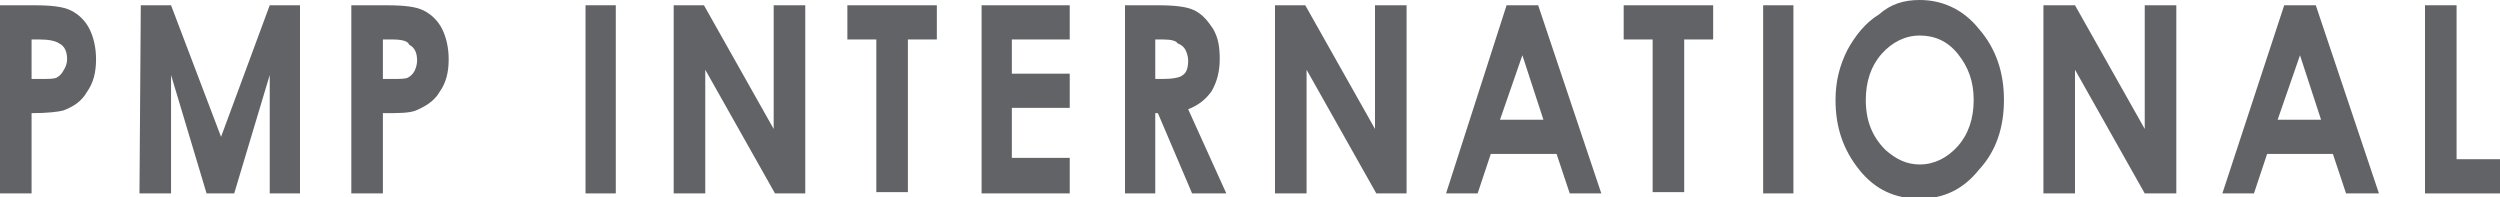 <!-- Generator: Adobe Illustrator 19.0.0, SVG Export Plug-In  -->
<svg version="1.1"
	 xmlns="http://www.w3.org/2000/svg" xmlns:xlink="http://www.w3.org/1999/xlink" xmlns:a="http://ns.adobe.com/AdobeSVGViewerExtensions/3.0/"
	 x="0px" y="0px" width="190px" height="15px" viewBox="0 0 190 15" style="enable-background:new 0 0 190 15;"
	 xml:space="preserve">
<style type="text/css">
	.st0{fill:#626366;}
</style>
<defs>
</defs>
<g>
	<path class="st0" d="M0,0.4h2.5c1.4,0,2.3,0.1,2.9,0.4C6,1.1,6.5,1.6,6.8,2.2c0.3,0.6,0.5,1.4,0.5,2.3c0,1-0.2,1.8-0.7,2.5
		C6.2,7.7,5.6,8.1,4.8,8.4C4.4,8.5,3.6,8.6,2.4,8.6v6.1H0V0.4z M2.4,6h0.7c0.6,0,1,0,1.2-0.1c0.2-0.1,0.4-0.3,0.5-0.5
		C5,5.1,5.1,4.8,5.1,4.5c0-0.6-0.2-1-0.6-1.2C4.2,3.1,3.7,3,3,3H2.4V6z"/>
	<path class="st0" d="M10.7,0.4l2.3,0l3.8,10l3.7-10l2.3,0v14.3h-2.3v-9l-2.7,9h-2.1l-2.7-9l0,9h-2.4L10.7,0.4z"/>
	<path class="st0" d="M26.8,0.4h2.5c1.4,0,2.3,0.1,2.9,0.4c0.6,0.3,1.1,0.8,1.4,1.4c0.3,0.6,0.5,1.4,0.5,2.3c0,1-0.2,1.8-0.7,2.5
		c-0.4,0.7-1.1,1.1-1.8,1.4c-0.5,0.2-1.3,0.2-2.5,0.2v6.1h-2.4V0.4z M29.1,6h0.7c0.6,0,1,0,1.2-0.1c0.2-0.1,0.4-0.3,0.5-0.5
		c0.1-0.2,0.2-0.5,0.2-0.8c0-0.6-0.2-1-0.6-1.2C31,3.1,30.5,3,29.8,3h-0.7V6z"/>
	<path class="st0" d="M44.5,0.4h2.3v14.3h-2.3V0.4z"/>
	<path class="st0" d="M51.2,0.4h2.3l5.3,9.4V0.4h2.4v14.3h-2.3l-5.3-9.4v9.4h-2.4V0.4z"/>
	<path class="st0" d="M64.4,0.4h6.8V3H69v11.6h-2.4V3h-2.2V0.4z"/>
	<path class="st0" d="M74.6,0.4h6.7V3h-4.4v2.6h4.4v2.6h-4.4V12h4.4v2.7h-6.7V0.4z"/>
	<path class="st0" d="M85.4,0.4h2.5c1.4,0,2.3,0.1,2.9,0.4c0.6,0.3,1,0.8,1.4,1.4c0.4,0.7,0.5,1.4,0.5,2.3c0,0.9-0.2,1.7-0.6,2.4
		c-0.4,0.6-1,1.1-1.8,1.4l2.9,6.4h-2.6L88,8.6h-0.2v6.1h-2.3V0.4z M87.7,6h0.7c0.7,0,1.3-0.1,1.5-0.3c0.3-0.2,0.4-0.6,0.4-1.1
		c0-0.3-0.1-0.6-0.2-0.8c-0.1-0.2-0.3-0.4-0.6-0.5C89.4,3.1,89,3,88.4,3h-0.6V6z"/>
	<path class="st0" d="M96.9,0.4h2.3l5.3,9.4V0.4h2.4v14.3h-2.3l-5.3-9.4v9.4h-2.4V0.4z"/>
	<path class="st0" d="M114.5,0.4h2.4l4.8,14.3h-2.4l-1-3h-5l-1,3h-2.4L114.5,0.4z M115.7,4.2l-1.7,4.9h3.3L115.7,4.2z"/>
	<path class="st0" d="M123.4,0.4h6.8V3h-2.2v11.6h-2.4V3h-2.2V0.4z"/>
	<path class="st0" d="M134,0.4h2.3v14.3H134V0.4z"/>
	<path class="st0" d="M145.9,0c1.7,0,3.3,0.7,4.5,2.2c1.3,1.5,1.9,3.3,1.9,5.4c0,2.1-0.6,3.9-1.9,5.3c-1.2,1.5-2.7,2.2-4.5,2.2
		c-1.9,0-3.4-0.7-4.6-2.2c-1.2-1.5-1.8-3.2-1.8-5.3c0-1.4,0.3-2.6,0.9-3.8c0.6-1.1,1.4-2.1,2.4-2.7C143.7,0.3,144.7,0,145.9,0z
		 M145.9,2.7c-1.1,0-2.1,0.5-2.9,1.4c-0.8,0.9-1.2,2.1-1.2,3.5c0,1.6,0.5,2.8,1.5,3.8c0.8,0.7,1.6,1.1,2.6,1.1
		c1.1,0,2.1-0.5,2.9-1.4c0.8-0.9,1.2-2.1,1.2-3.5c0-1.4-0.4-2.5-1.2-3.5C148,3.1,147,2.7,145.9,2.7z"/>
	<path class="st0" d="M155.4,0.4h2.3l5.3,9.4V0.4h2.4v14.3H163l-5.3-9.4v9.4h-2.4V0.4z"/>
	<path class="st0" d="M173.6,0.4h2.4l4.8,14.3h-2.5l-1-3h-5l-1,3h-2.4L173.6,0.4z M174.8,4.2l-1.7,4.9h3.3L174.8,4.2z"/>
	<path class="st0" d="M184.3,0.4h2.4v11.7h3.4v2.6h-5.8V0.4z"/>
</g>
</svg>
